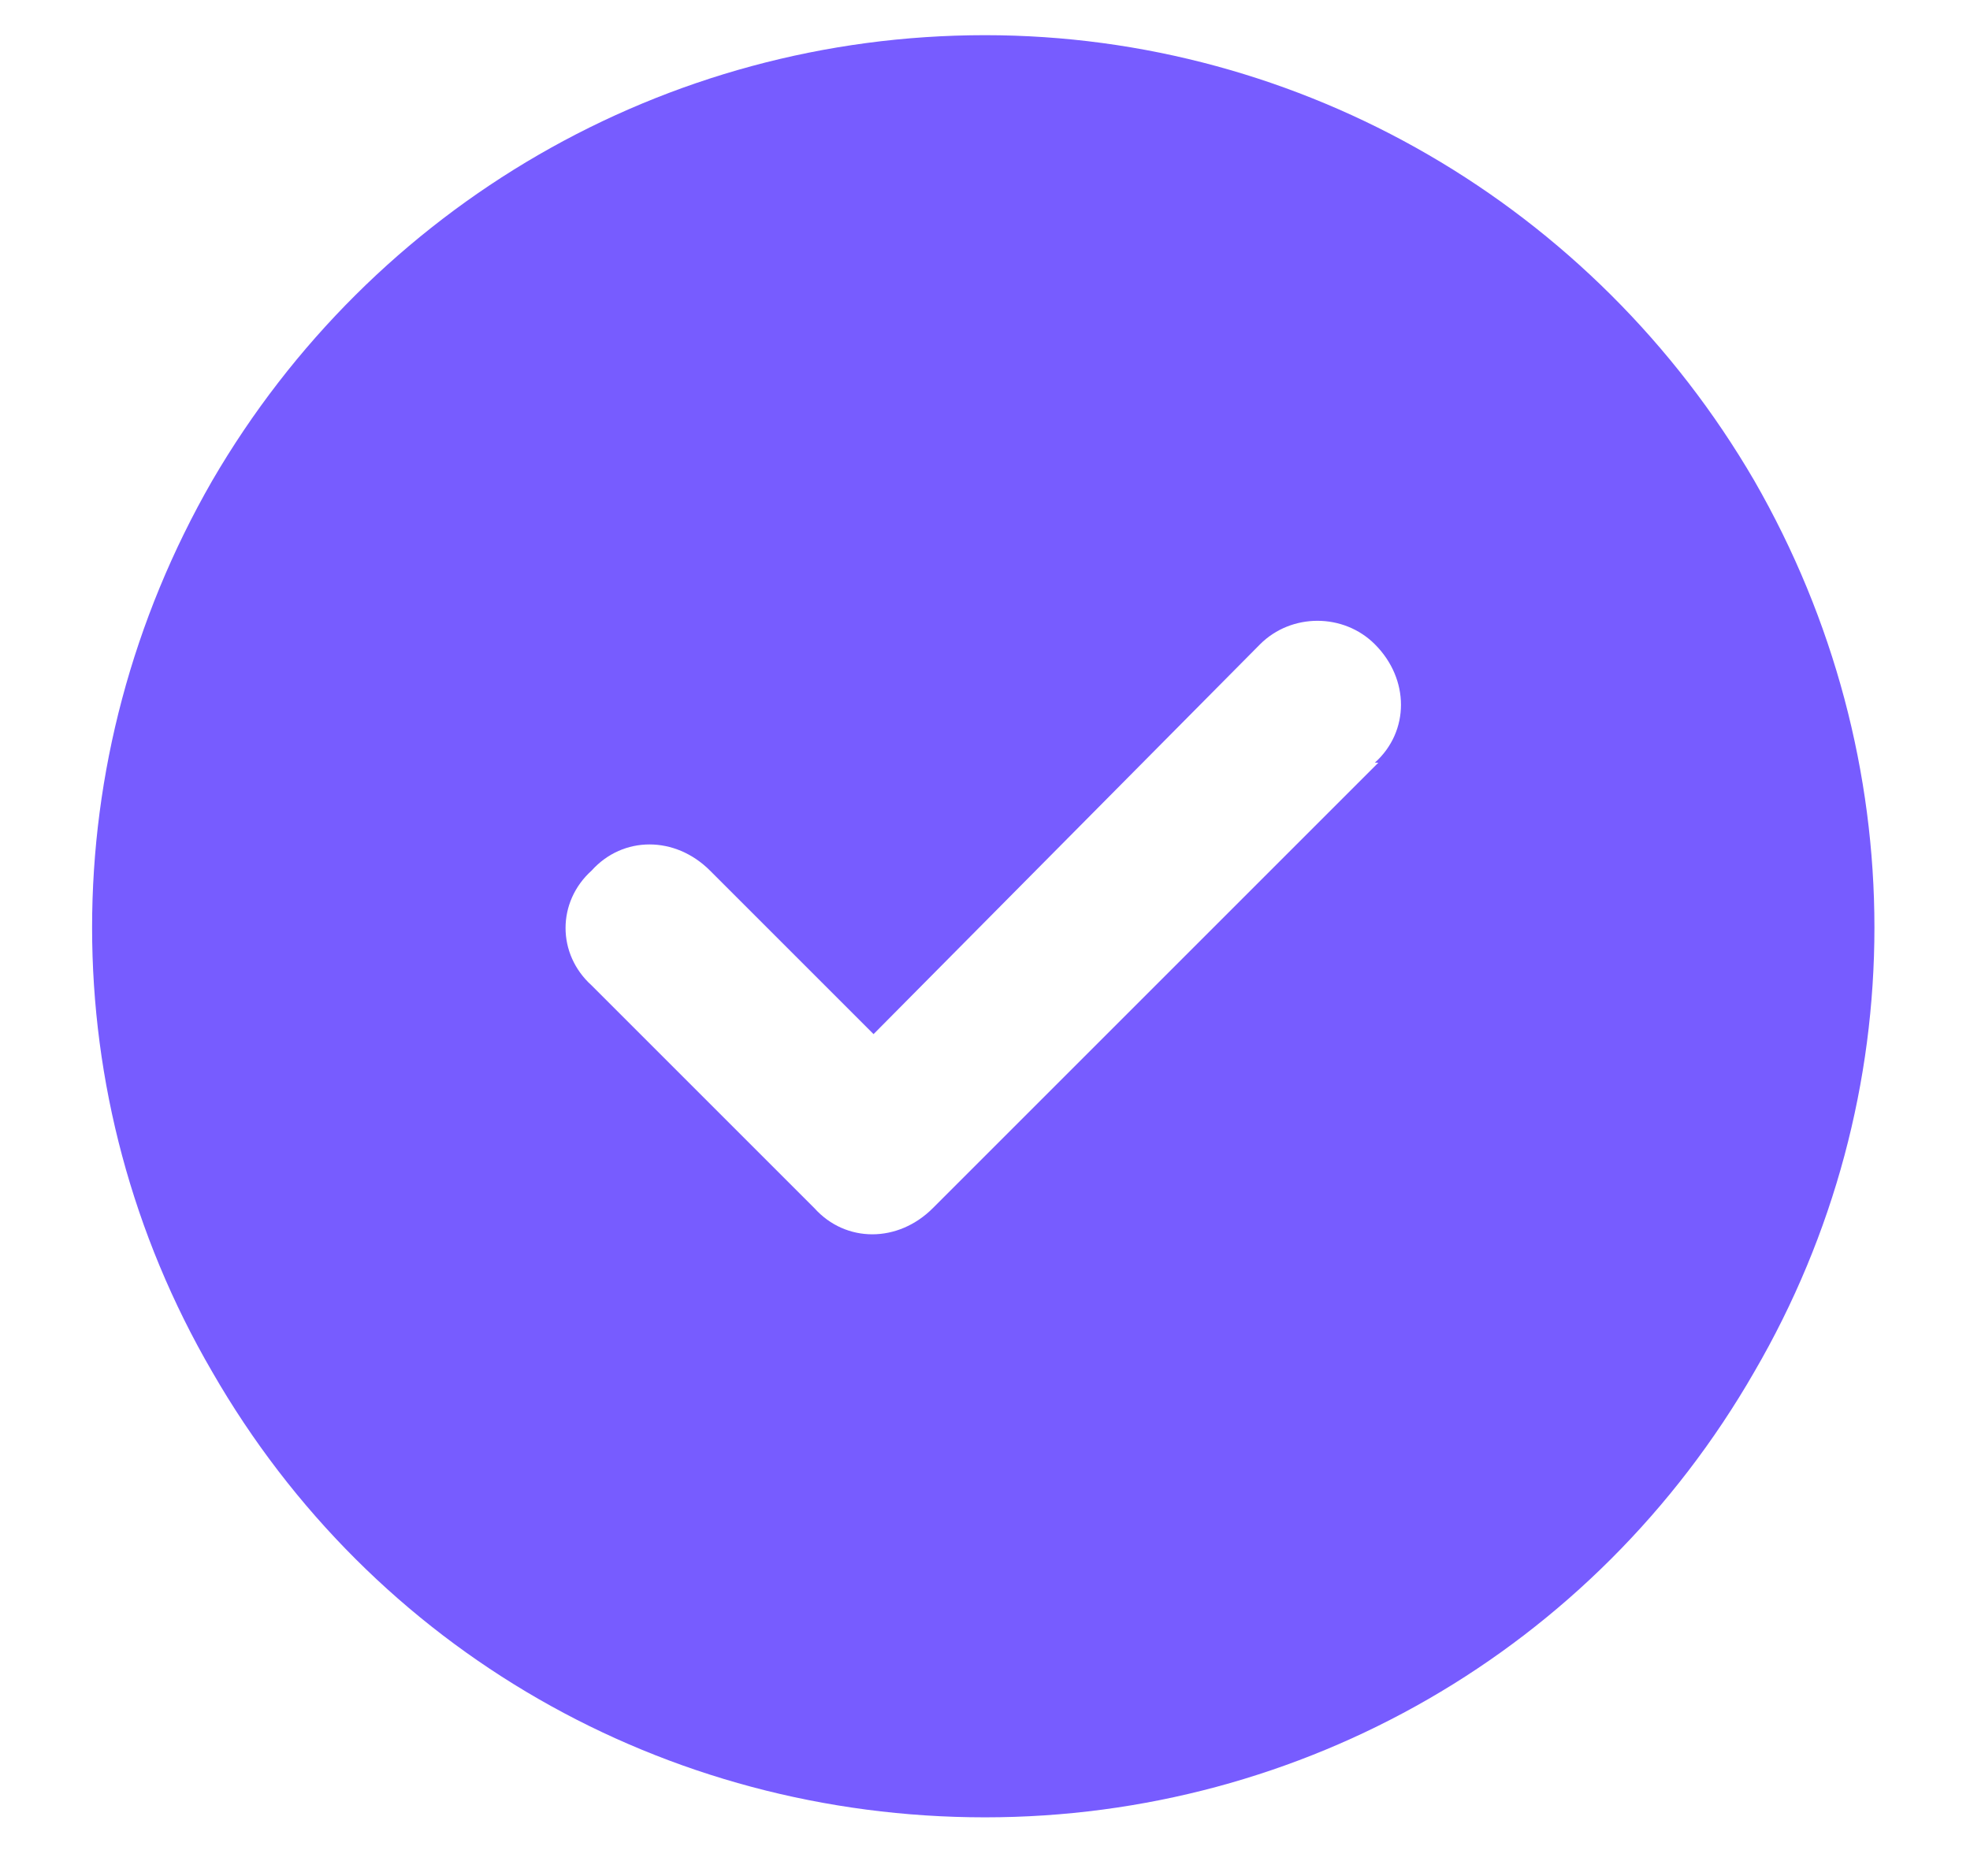<svg width="21" height="20" viewBox="0 0 21 20" fill="none" xmlns="http://www.w3.org/2000/svg">
<path d="M10.5 19.375C7.086 19.375 3.969 17.594 2.262 14.625C0.555 11.693 0.555 8.094 2.262 5.125C3.969 2.193 7.086 0.375 10.5 0.375C13.877 0.375 16.994 2.193 18.701 5.125C20.408 8.094 20.408 11.693 18.701 14.625C16.994 17.594 13.877 19.375 10.5 19.375ZM14.693 8.131H14.656C15.027 7.797 15.027 7.24 14.656 6.869C14.322 6.535 13.766 6.535 13.432 6.869L9.312 11.025L7.568 9.281C7.197 8.91 6.641 8.91 6.307 9.281C5.936 9.615 5.936 10.172 6.307 10.506L8.682 12.881C9.016 13.252 9.572 13.252 9.943 12.881L14.693 8.131Z" fill="#775CFF"/>
</svg>
